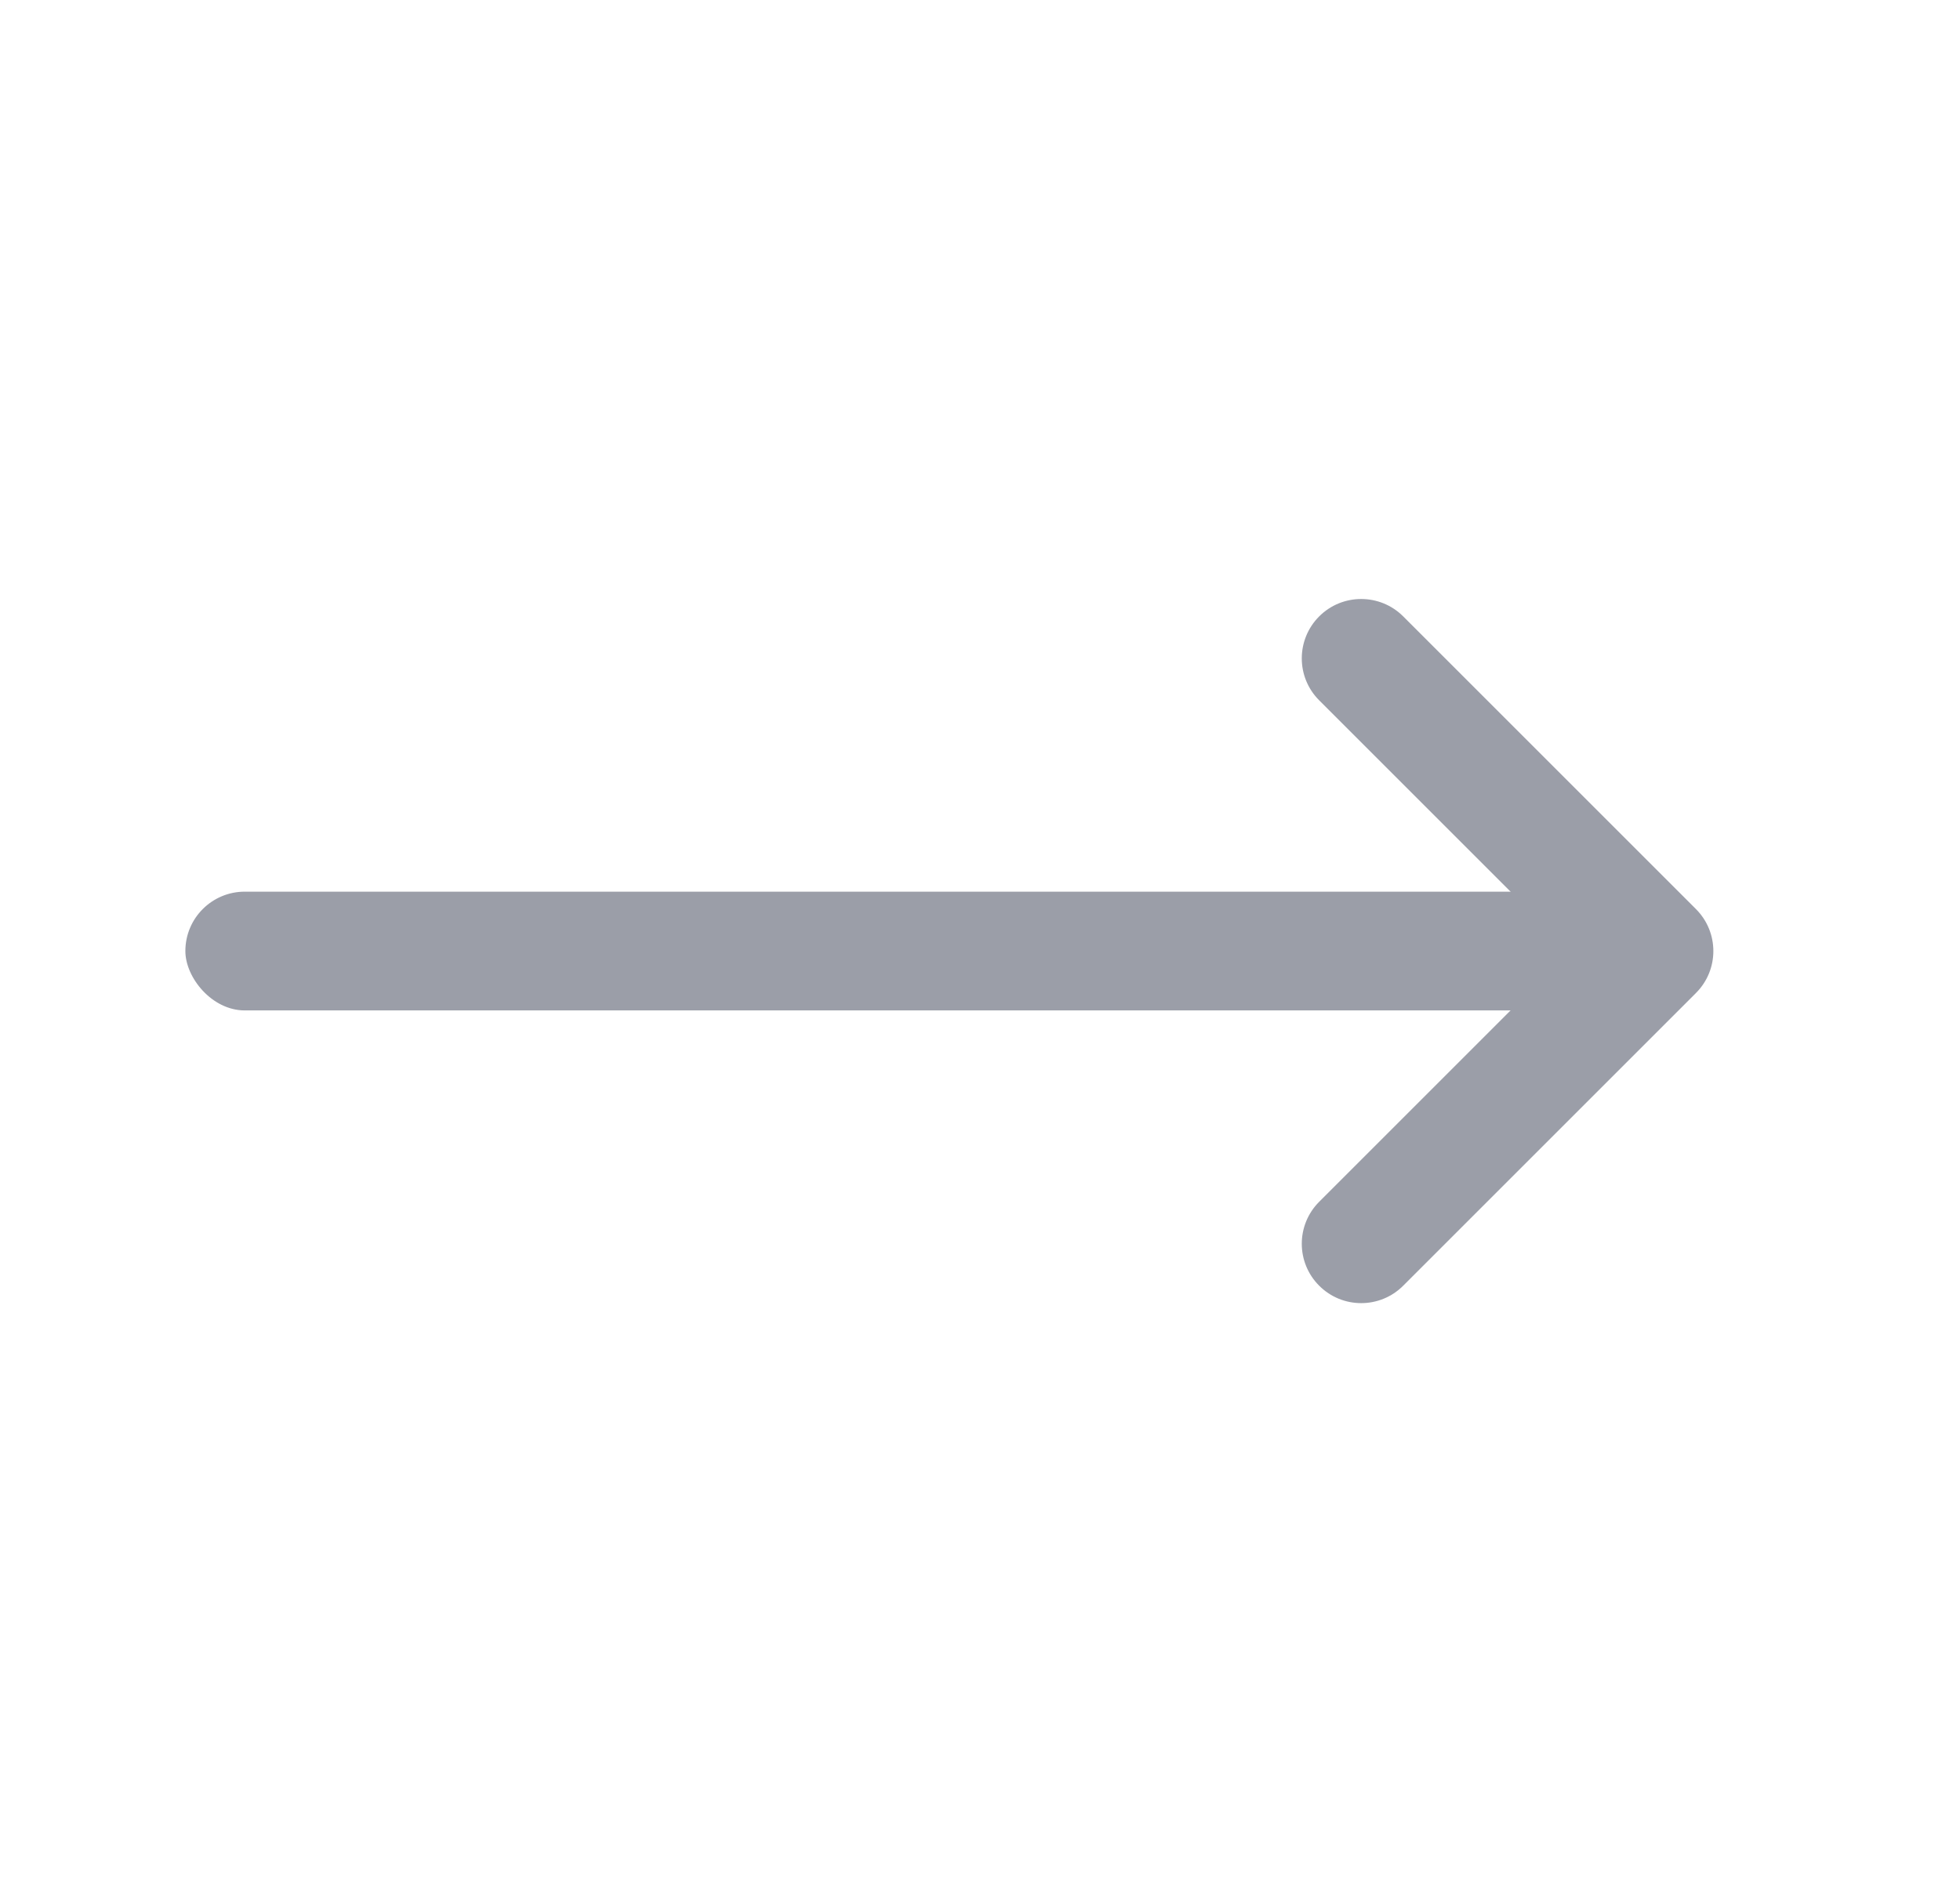 <svg width="33" height="32" viewBox="0 0 33 32" fill="none" xmlns="http://www.w3.org/2000/svg">
<path fill-rule="evenodd" clip-rule="evenodd" d="M22.211 10.38C22.601 9.99 23.235 9.99 23.625 10.38L28.554 15.309C28.945 15.7 28.945 16.333 28.554 16.723L23.625 21.652C23.235 22.043 22.601 22.043 22.211 21.652C21.82 21.262 21.82 20.629 22.211 20.238L26.433 16.016L22.211 11.794C21.82 11.404 21.82 10.771 22.211 10.38Z" fill="#9B9EA8"/>
<rect x="3.121" y="15.016" width="24.514" height="2" rx="1" fill="#9B9EA8"/>
</svg>
